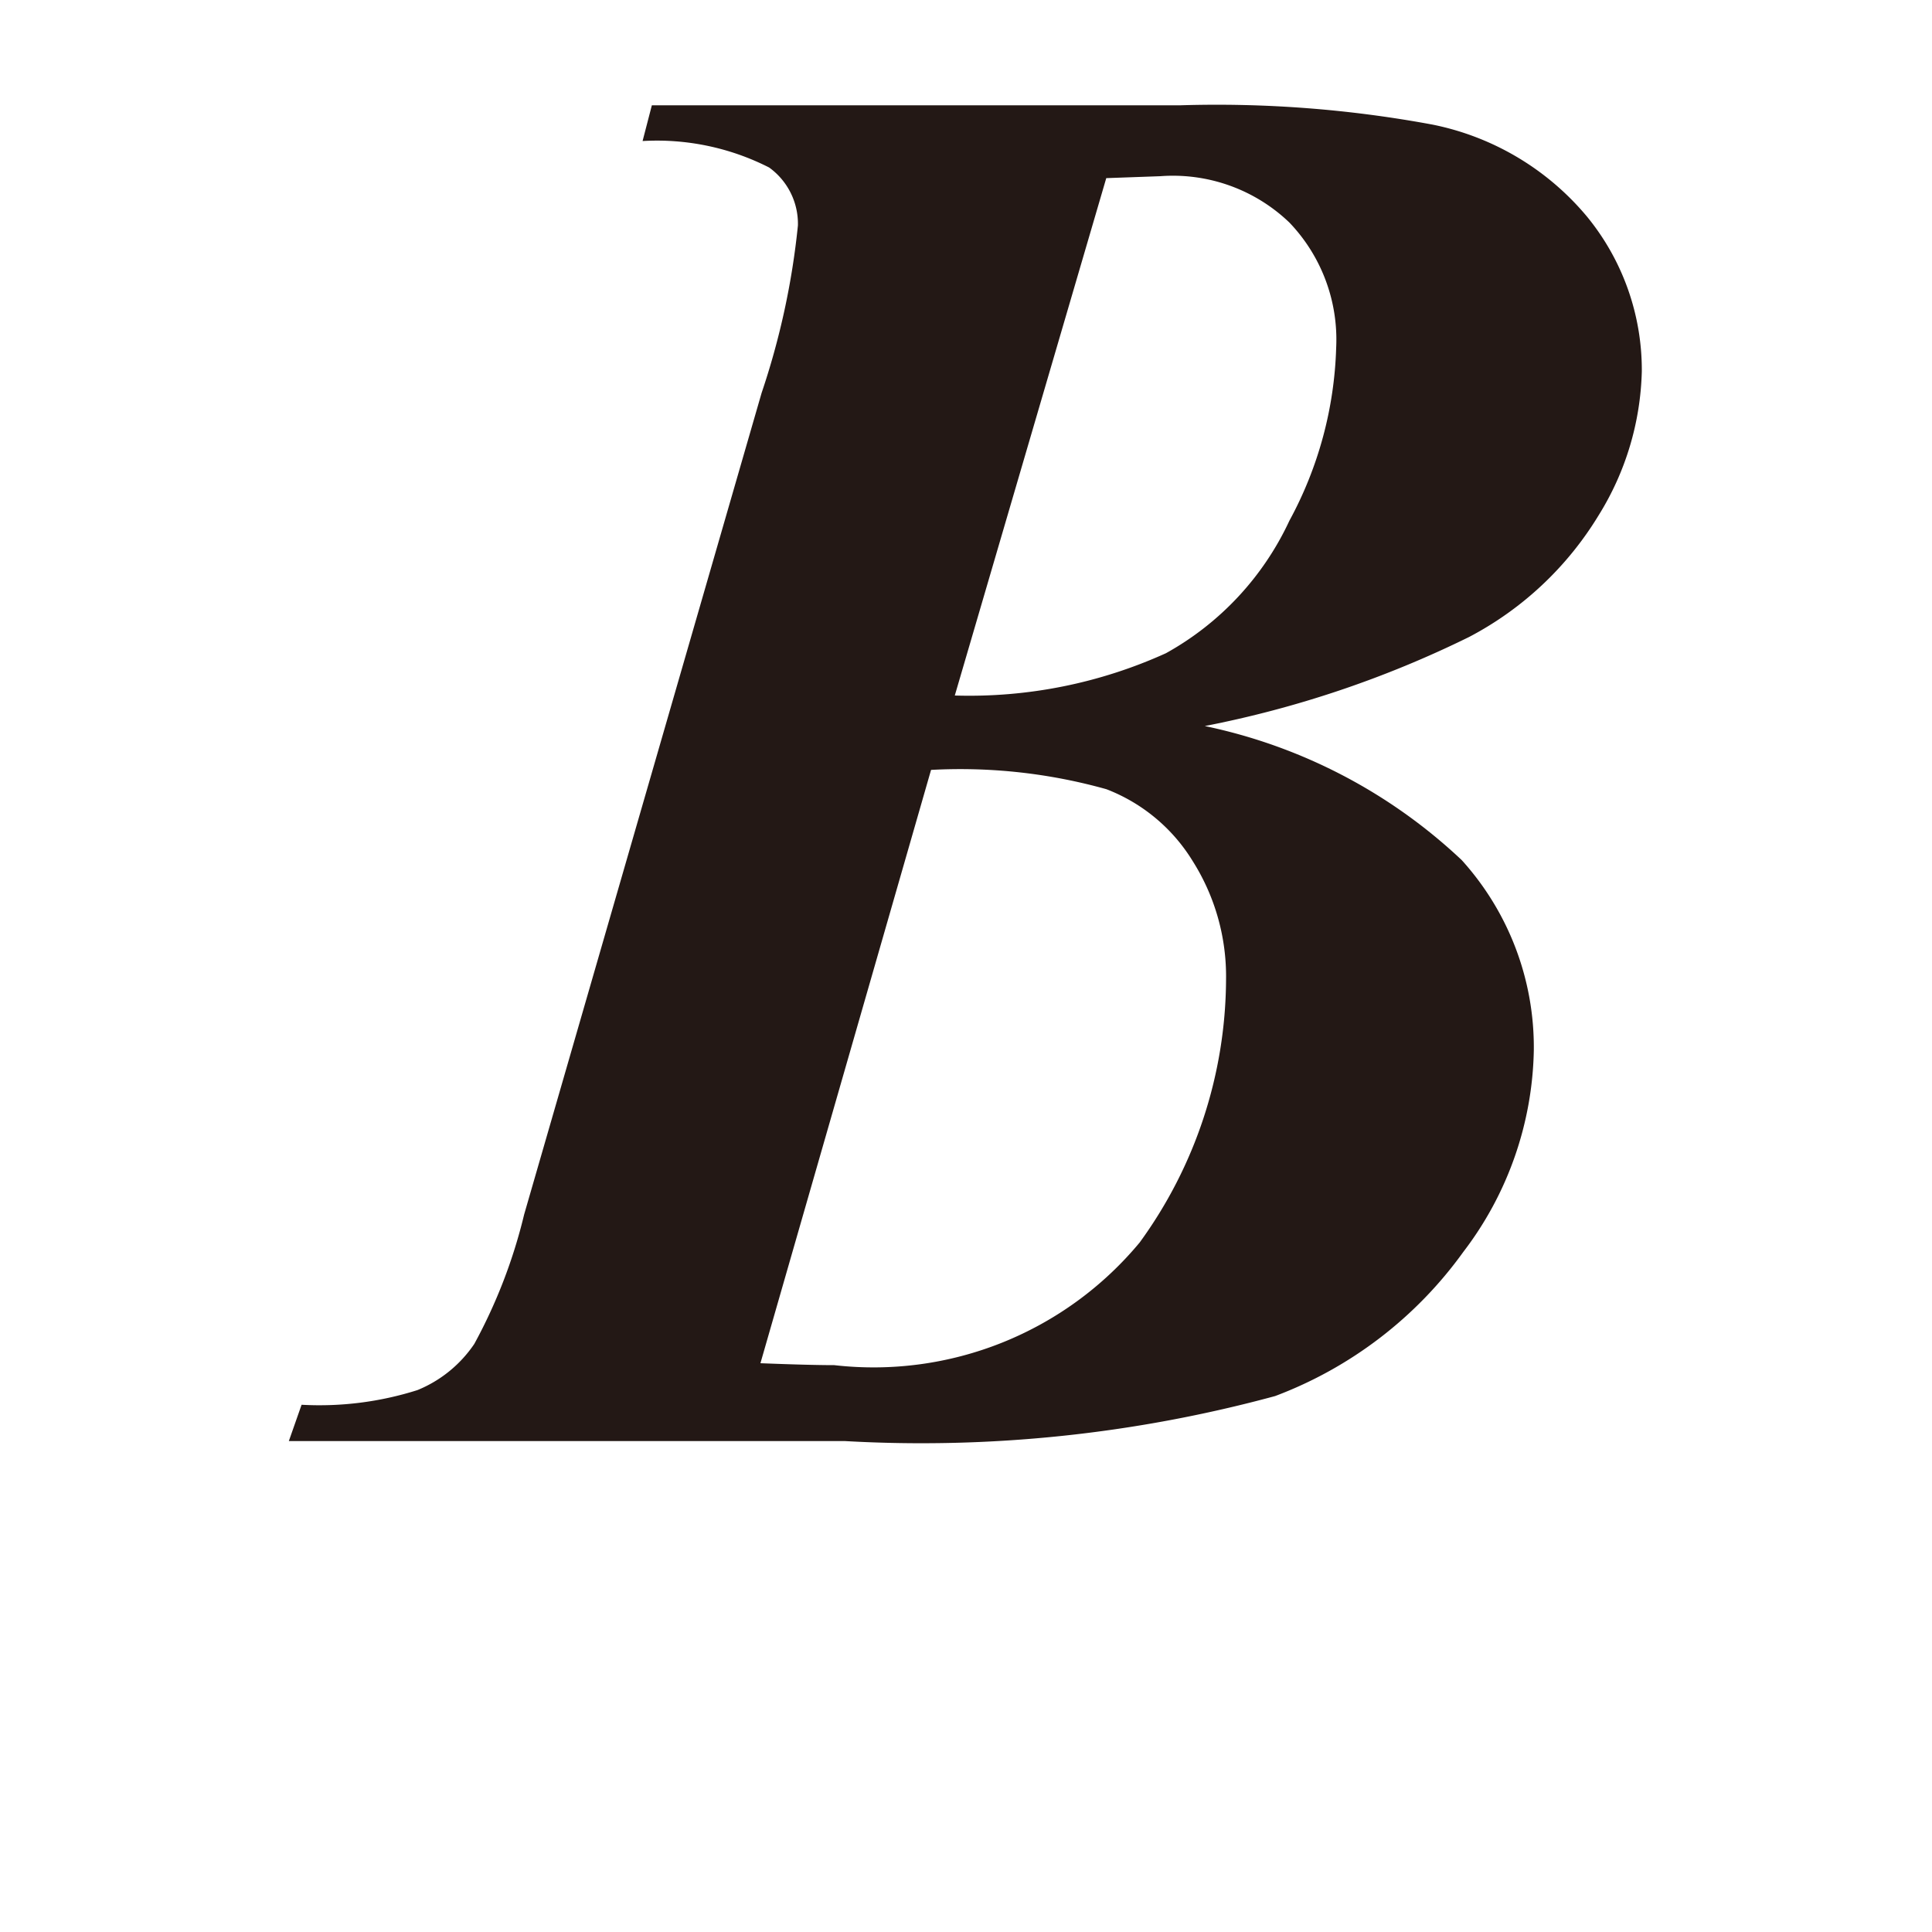 <svg xmlns="http://www.w3.org/2000/svg" xmlns:xlink="http://www.w3.org/1999/xlink" width="10" height="10" viewBox="0 0 10 10">
  <defs>
    <clipPath id="clip-path">
      <rect id="長方形_18" data-name="長方形 18" width="10" height="10" transform="translate(11856 569)" fill="#fff"/>
    </clipPath>
  </defs>
  <g id="マスクグループ_13" data-name="マスクグループ 13" transform="translate(-11856 -569)" clip-path="url(#clip-path)">
    <path id="パス_570" data-name="パス 570" d="M1.5-9.876H4.236a6.115,6.115,0,0,1,1.305.1,1.4,1.4,0,0,1,.8.477,1.253,1.253,0,0,1,.283.8,1.477,1.477,0,0,1-.224.746,1.718,1.718,0,0,1-.67.629,5.46,5.46,0,0,1-1.368.461,2.759,2.759,0,0,1,1.33.694,1.444,1.444,0,0,1,.373.984A1.769,1.769,0,0,1,5.7-3.941a2.118,2.118,0,0,1-.974.746A6.986,6.986,0,0,1,2.5-2.962H-.379l.066-.188a1.676,1.676,0,0,0,.6-.076.652.652,0,0,0,.294-.239,2.732,2.732,0,0,0,.258-.67L2.068-8.387a3.95,3.95,0,0,0,.188-.867.359.359,0,0,0-.149-.3,1.28,1.28,0,0,0-.655-.137ZM3.068-6.821A2.464,2.464,0,0,0,4.161-7.04,1.514,1.514,0,0,0,4.8-7.726a1.994,1.994,0,0,0,.242-.895A.876.876,0,0,0,4.8-9.269a.871.871,0,0,0-.668-.24l-.28.01Zm-.122.382L2.062-3.365q.255.01.382.01A1.79,1.79,0,0,0,4.025-3.99a2.328,2.328,0,0,0,.447-1.359A1.117,1.117,0,0,0,4.3-5.963a.905.905,0,0,0-.447-.373,2.8,2.8,0,0,0-.908-.1Z" transform="translate(11857.874 579.421)" fill="#231815"/>
  </g>
</svg>
